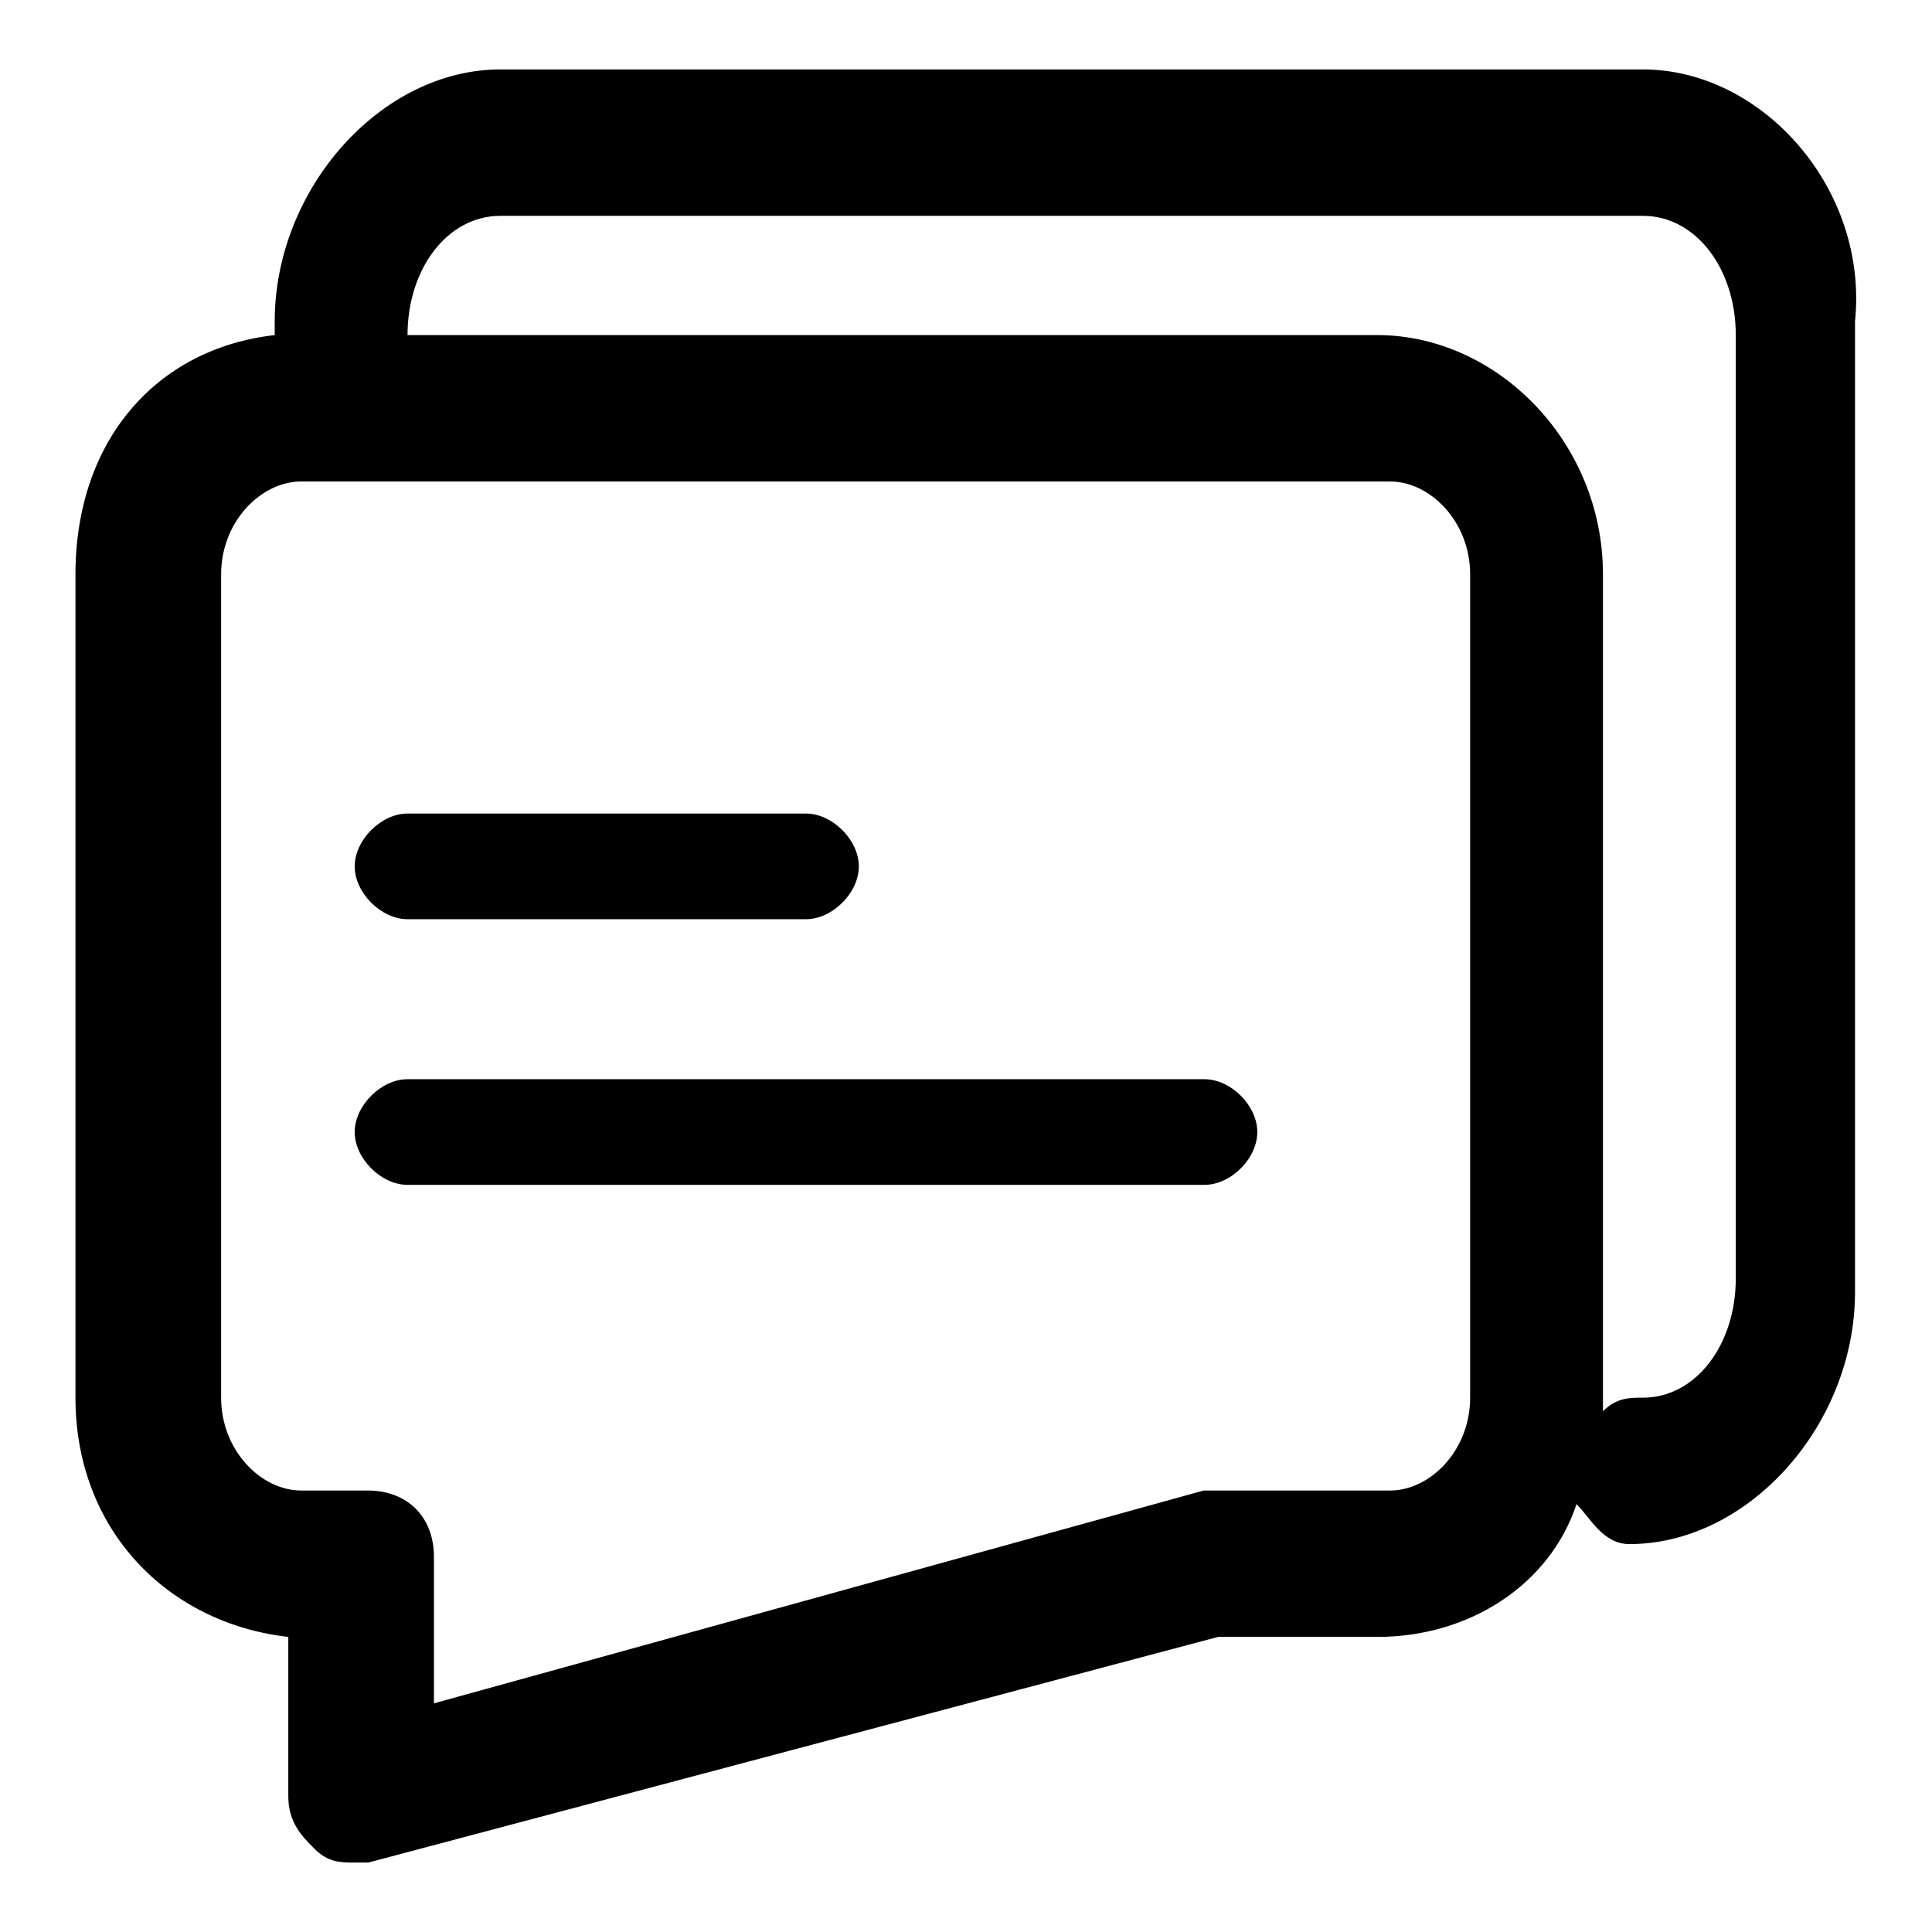 <?xml version="1.0" encoding="utf-8"?>
<!-- Svg Vector Icons : http://www.onlinewebfonts.com/icon -->
<!DOCTYPE svg PUBLIC "-//W3C//DTD SVG 1.1//EN" "http://www.w3.org/Graphics/SVG/1.1/DTD/svg11.dtd">
<svg version="1.1" xmlns="http://www.w3.org/2000/svg" xmlns:xlink="http://www.w3.org/1999/xlink" x="0px" y="0px" viewBox="0 0 256 256" enable-background="new 0 0 256 256" xml:space="preserve">
<g> <path fill="#000000" d="M54,121.8h52.8c3.5,0,7-3.5,7-7s-3.5-7-7-7H54c-3.5,0-7,3.5-7,7S50.5,121.8,54,121.8z M159.6,143H54 c-3.5,0-7,3.5-7,7c0,3.5,3.5,7,7,7h105.6c3.5,0,7-3.5,7-7C166.6,146.5,163.1,143,159.6,143z"/> <path fill="#000000" d="M217.7,9.2H66.3C50.5,9.2,36.4,25,36.4,42.6v1.8C20.6,46.2,10,58.5,10,76.1v109.1 c0,17.6,12.3,29.9,28.2,31.7V238c0,3.5,1.8,5.3,3.5,7c1.8,1.8,3.5,1.8,5.3,1.8h1.8l112.6-29.9h21.1c12.3,0,22.9-7,26.4-17.6 c1.8,1.8,3.5,5.3,7,5.3c15.8,0,29.9-15.8,29.9-33.4V42.6C247.6,25,233.5,9.2,217.7,9.2L217.7,9.2z M194.8,185.2 c0,7-5.3,12.3-10.6,12.3h-22.9h-1.8L57.5,225.7v-19.4c0-5.3-3.5-8.8-8.8-8.8h-8.8c-5.3,0-10.6-5.3-10.6-12.3V76.1 c0-7,5.3-12.3,10.6-12.3h144.3c5.3,0,10.6,5.3,10.6,12.3V185.2z M230,169.4c0,8.8-5.3,15.8-12.3,15.8c-1.8,0-3.5,0-5.3,1.8V76.1 c0-17.6-14.1-31.7-29.9-31.7H54c0-8.8,5.3-15.8,12.3-15.8h151.4c7,0,12.3,7,12.3,15.8V169.4z"/></g>
</svg>